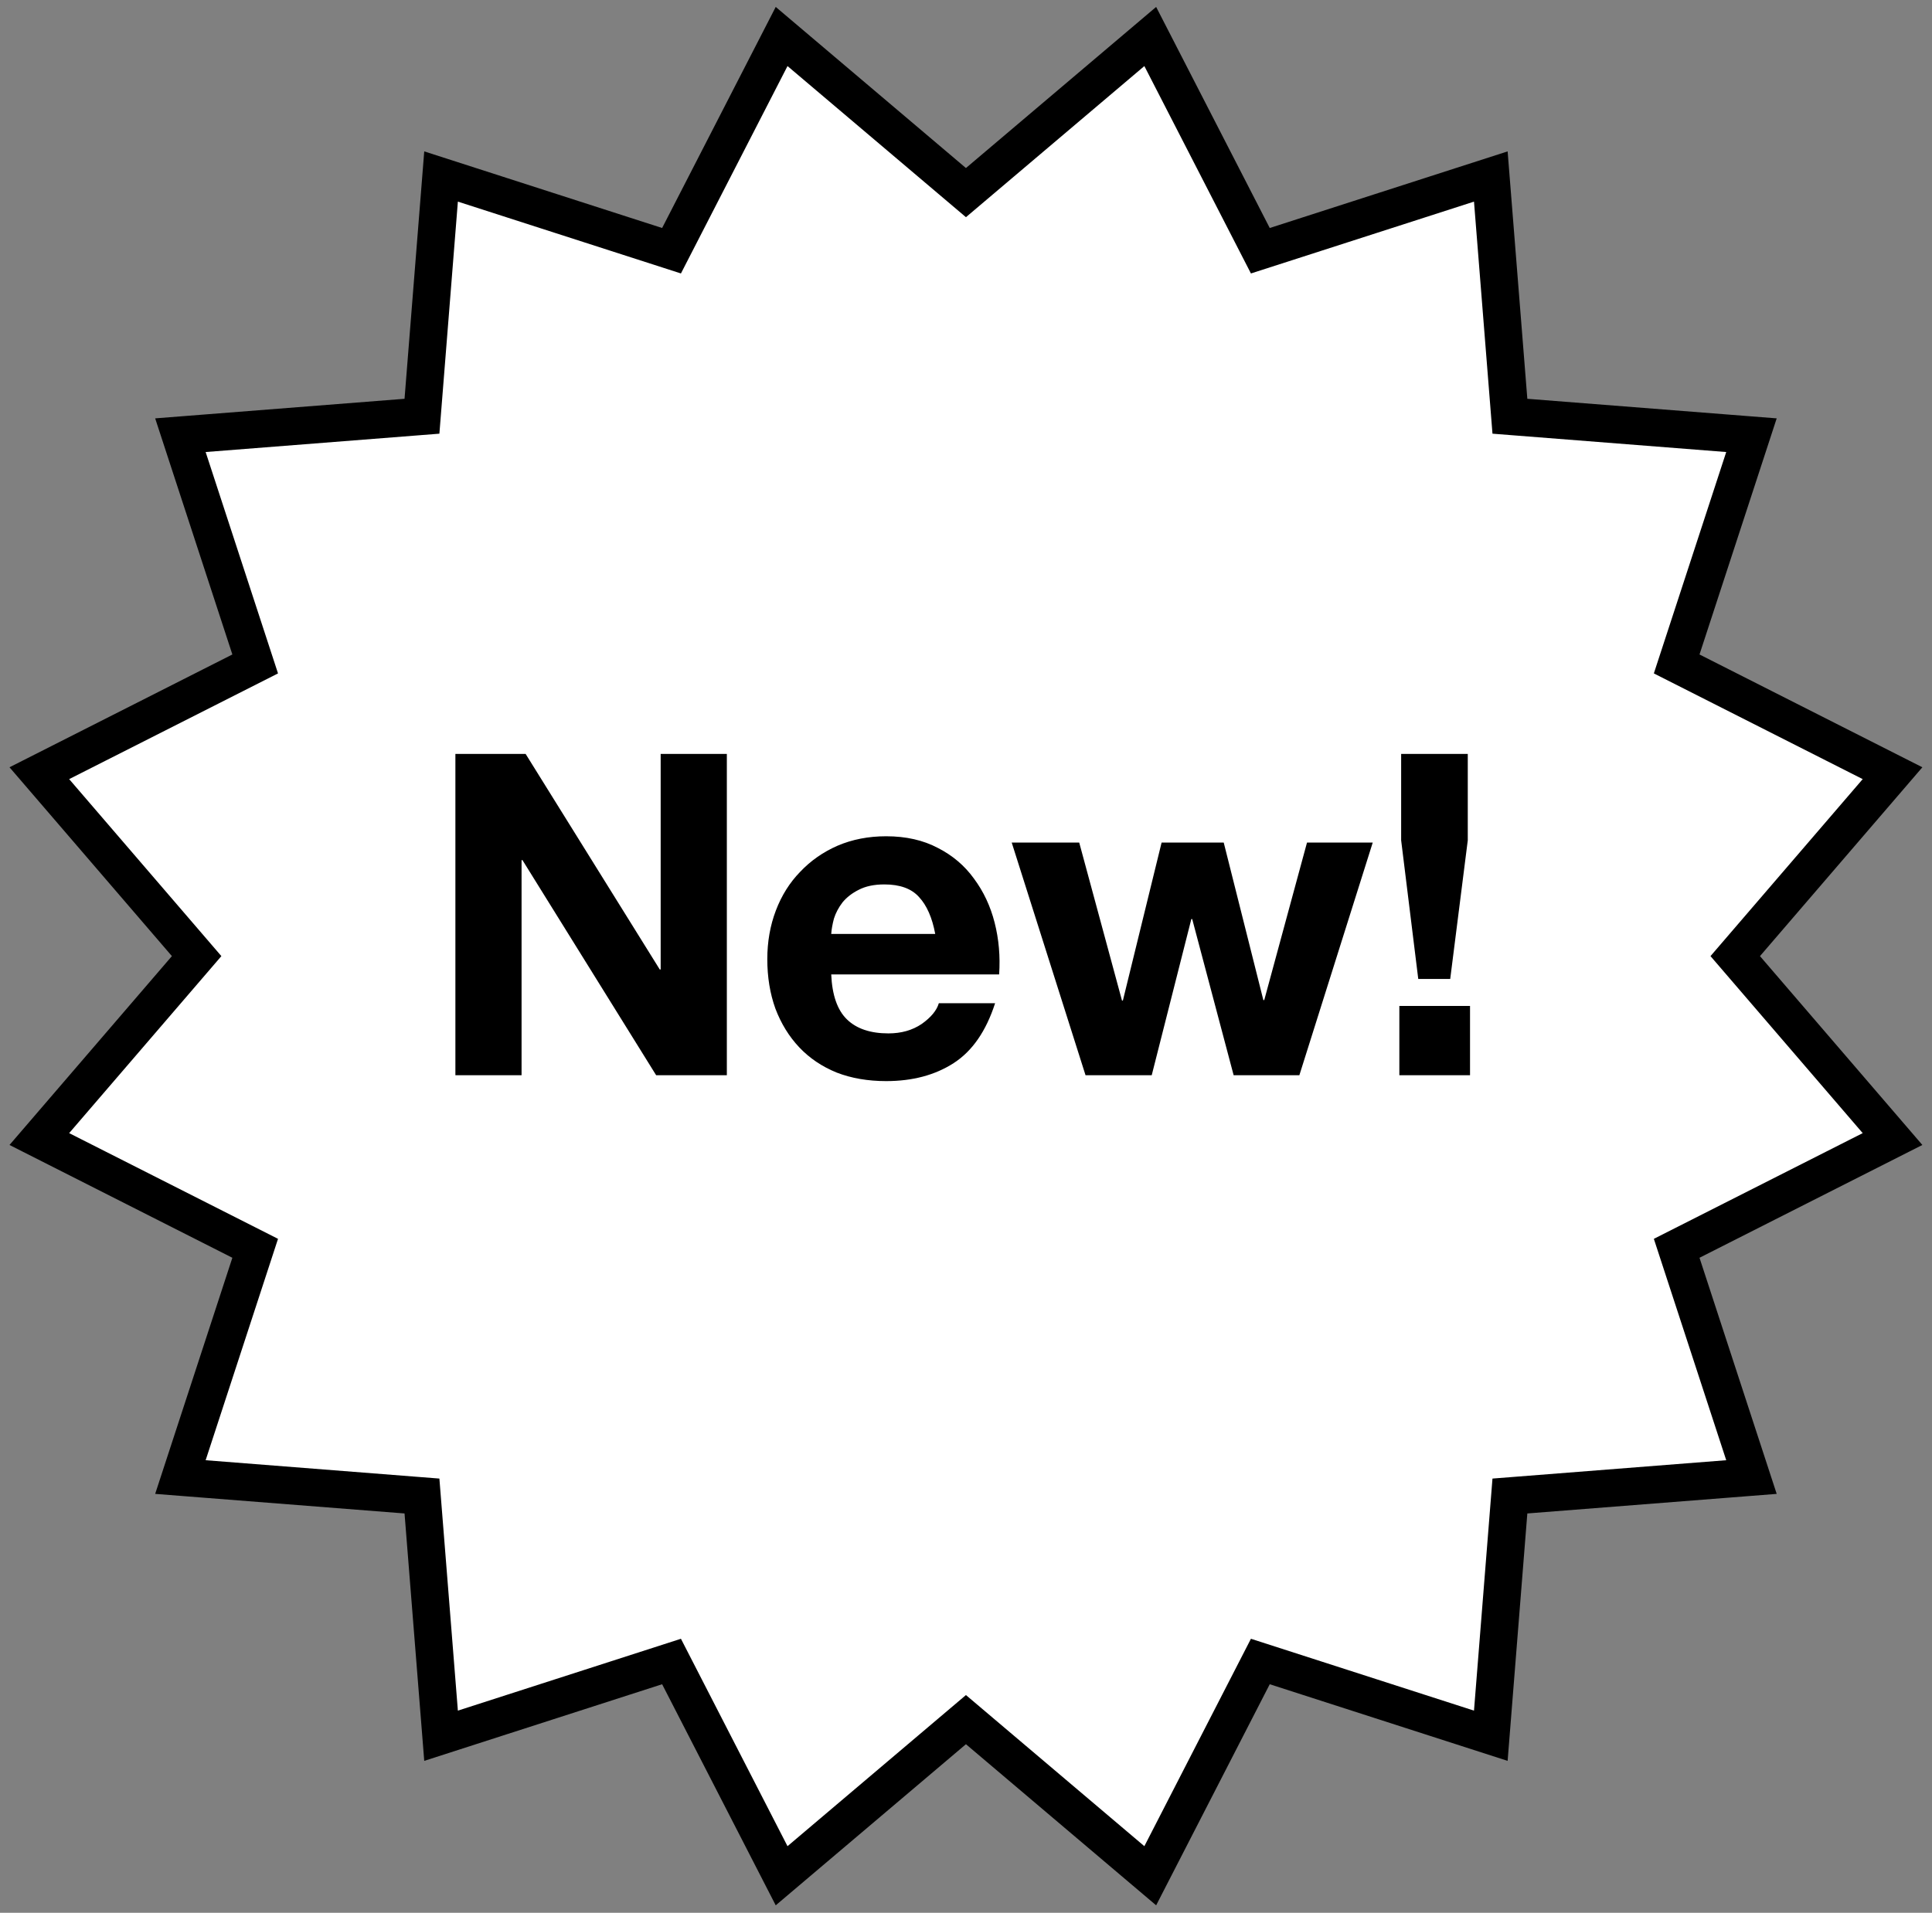 <svg width="103" height="102" viewBox="0 0 103 102" fill="none" xmlns="http://www.w3.org/2000/svg">
<rect x="0" y="0" width="103" height="102" fill="#808080" stroke="none"/>
<path fill-rule="evenodd" clip-rule="evenodd" d="M51.497 91.7L41.67 100.025L35.801 88.6L23.514 92.559L22.496 79.775L9.618 78.764L13.605 66.566L2.097 60.74L10.483 50.985L2.097 41.231L13.605 35.405L9.618 23.207L22.496 22.196L23.514 9.412L35.801 13.37L41.67 1.946L51.497 10.271L61.323 1.946L67.192 13.37L79.479 9.412L80.497 22.196L93.375 23.207L89.388 35.405L100.896 41.231L92.51 50.985L100.896 60.74L89.388 66.566L93.375 78.764L80.497 79.775L79.479 92.559L67.192 88.6L61.323 100.025L51.497 91.7Z" fill="white" stroke="black" stroke-width="2"></path>
<path d="M24.278 40.202V57.338H27.806V45.866H27.854L34.982 57.338H38.75V40.202H35.222V51.698H35.174L28.022 40.202H24.278ZM49.859 49.802H44.315C44.331 49.562 44.379 49.29 44.459 48.986C44.555 48.682 44.707 48.394 44.915 48.122C45.139 47.85 45.427 47.626 45.779 47.45C46.147 47.258 46.603 47.162 47.147 47.162C47.979 47.162 48.595 47.386 48.995 47.834C49.411 48.282 49.699 48.938 49.859 49.802ZM44.315 51.962H53.267C53.331 51.002 53.251 50.082 53.027 49.202C52.803 48.322 52.435 47.538 51.923 46.85C51.427 46.162 50.787 45.618 50.003 45.218C49.219 44.802 48.299 44.594 47.243 44.594C46.299 44.594 45.435 44.762 44.651 45.098C43.883 45.434 43.219 45.898 42.659 46.49C42.099 47.066 41.667 47.754 41.363 48.554C41.059 49.354 40.907 50.218 40.907 51.146C40.907 52.106 41.051 52.986 41.339 53.786C41.643 54.586 42.067 55.274 42.611 55.85C43.155 56.426 43.819 56.874 44.603 57.194C45.387 57.498 46.267 57.65 47.243 57.65C48.651 57.65 49.851 57.33 50.843 56.69C51.835 56.05 52.571 54.986 53.051 53.498H50.051C49.939 53.882 49.635 54.25 49.139 54.602C48.643 54.938 48.051 55.106 47.363 55.106C46.403 55.106 45.667 54.858 45.155 54.362C44.643 53.866 44.363 53.066 44.315 51.962ZM69.272 57.338L73.184 44.93H69.68L67.4 53.33H67.353L65.24 44.93H61.928L59.864 53.354H59.816L57.536 44.93H53.937L57.873 57.338H61.401L63.513 49.01H63.56L65.769 57.338H69.272ZM74.603 53.642V57.338H78.371V53.642H74.603ZM78.251 44.81V40.202H74.699V44.81L75.611 52.202H77.315L78.251 44.81Z" fill="black"></path>
</svg>
